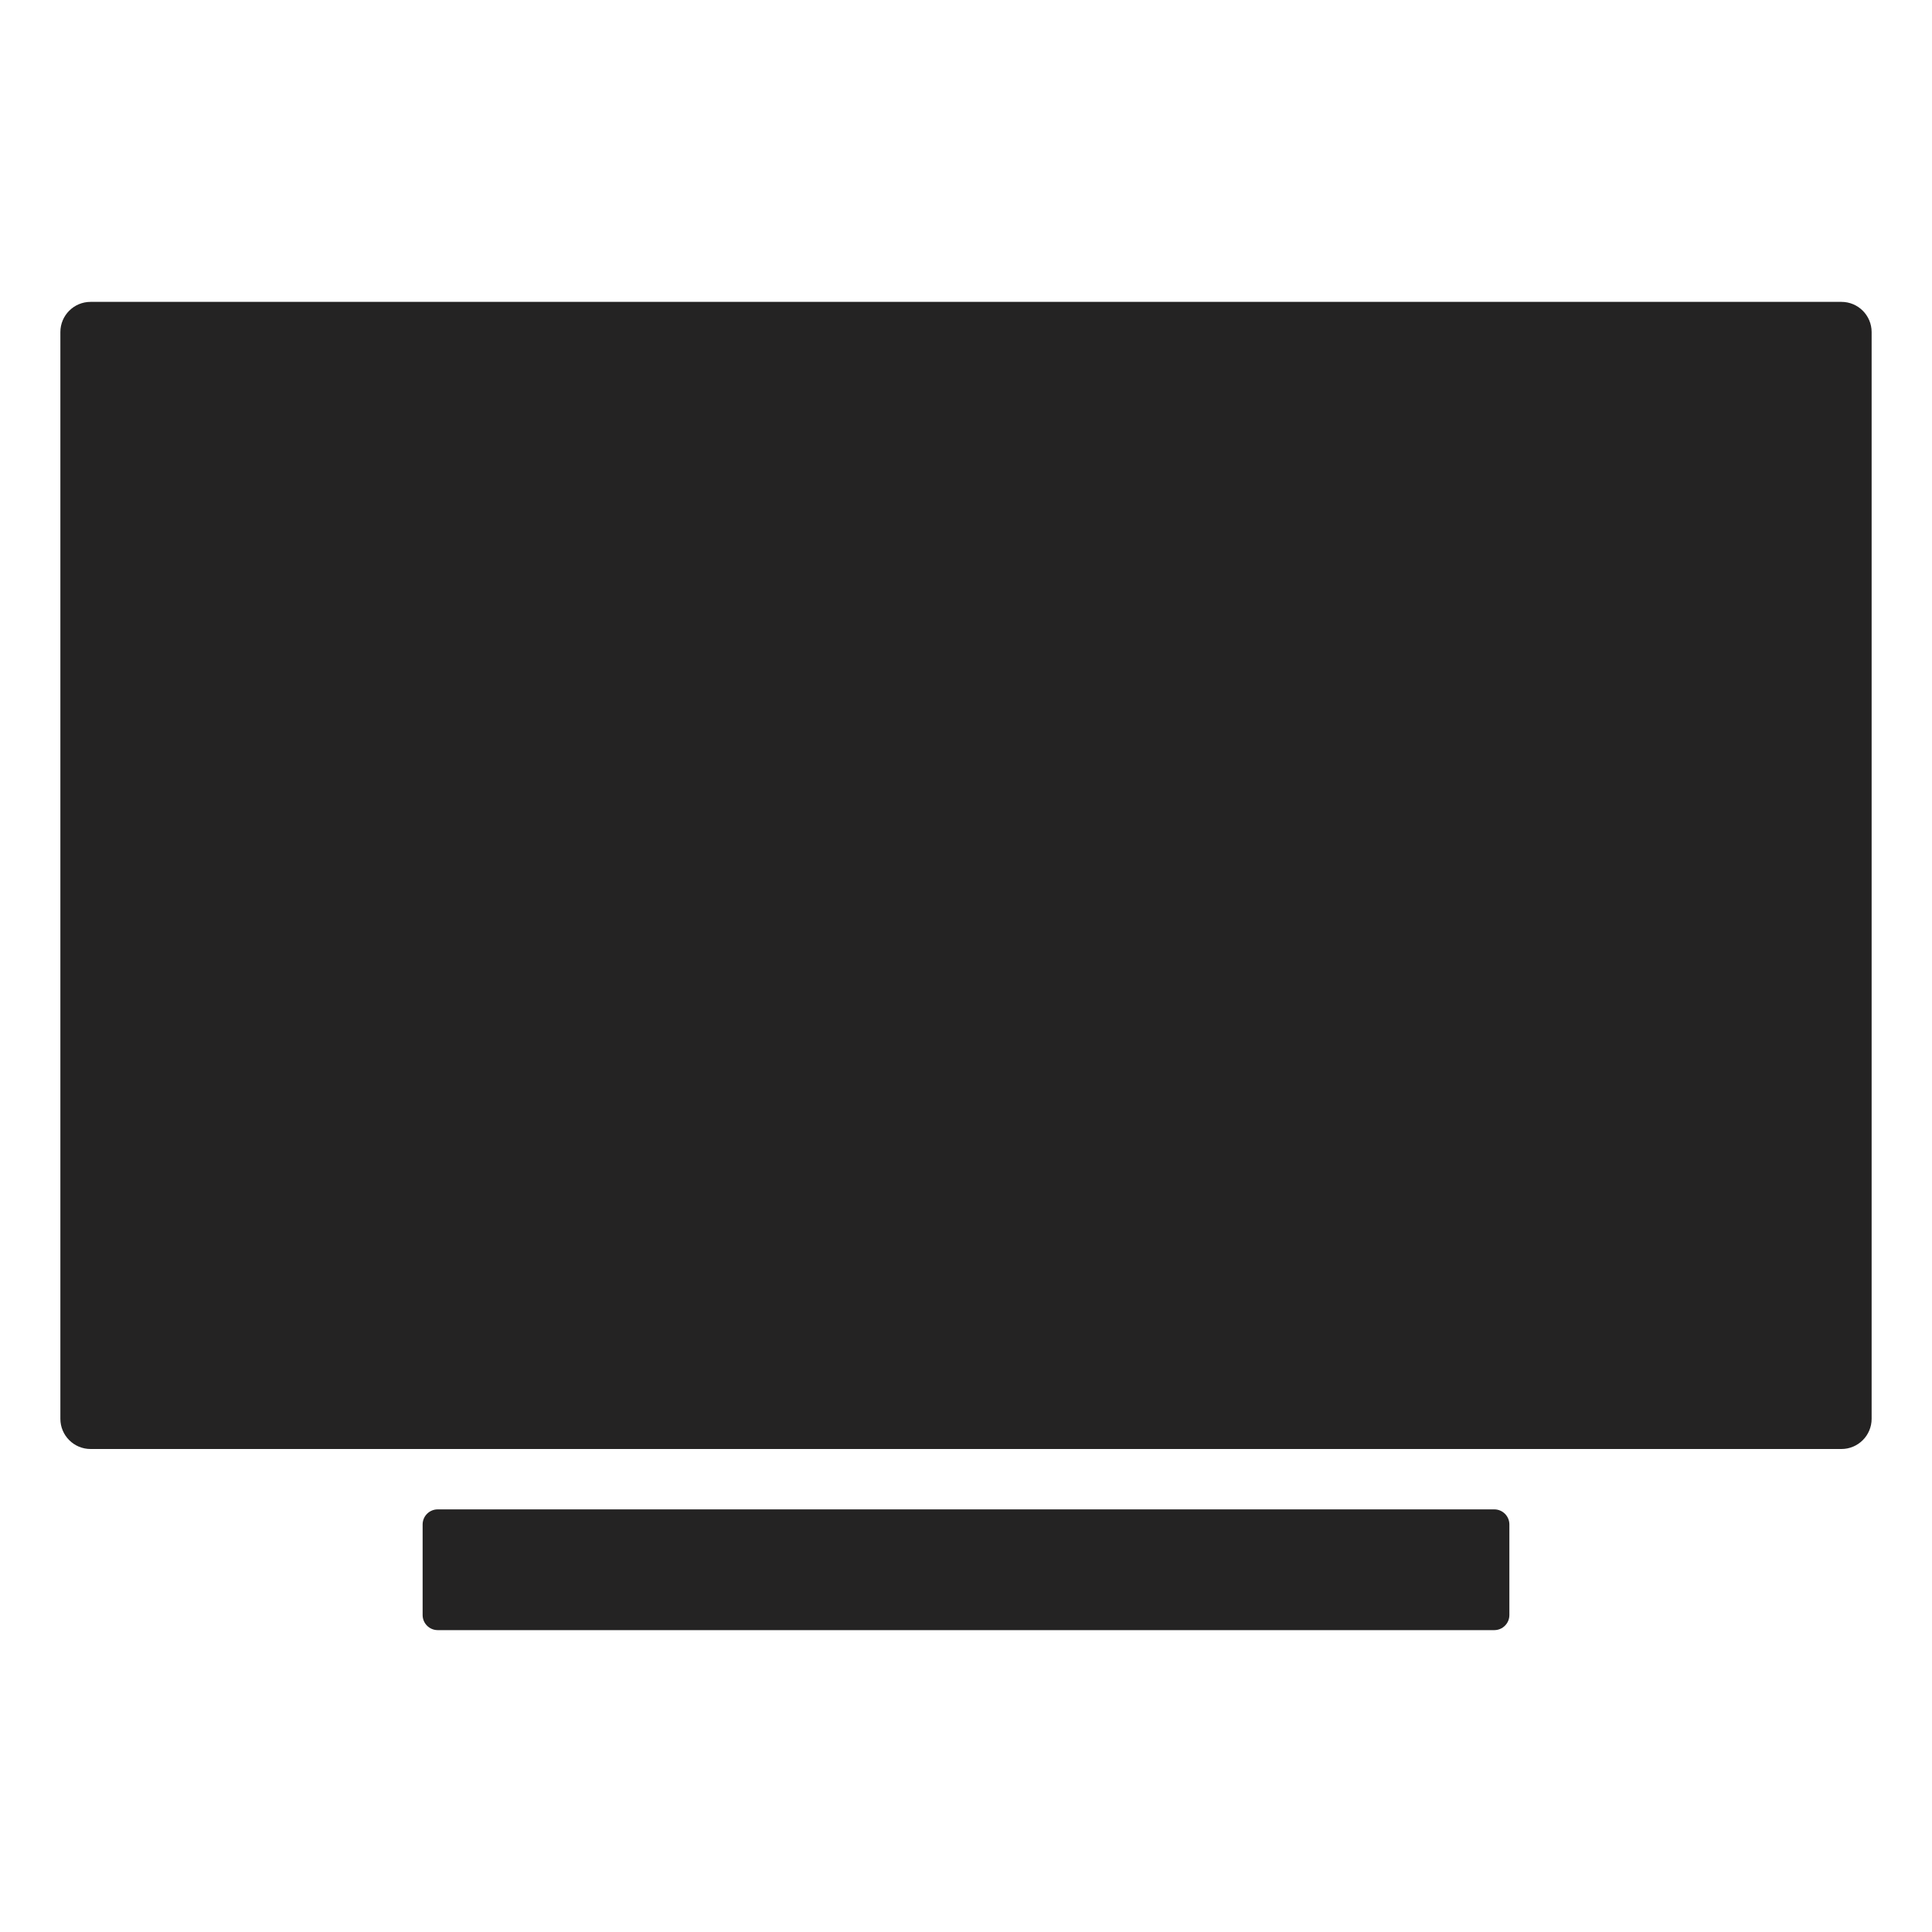 <?xml version="1.0" encoding="utf-8"?>
<!-- Generator: Adobe Illustrator 16.0.0, SVG Export Plug-In . SVG Version: 6.00 Build 0)  -->
<!DOCTYPE svg PUBLIC "-//W3C//DTD SVG 1.1//EN" "http://www.w3.org/Graphics/SVG/1.1/DTD/svg11.dtd">
<svg version="1.1" id="Layer_1" xmlns="http://www.w3.org/2000/svg" xmlns:xlink="http://www.w3.org/1999/xlink" x="0px" y="0px"
	 width="512px" height="512px" viewBox="0 0 512 512" enable-background="new 0 0 512 512" xml:space="preserve">
<title></title>
<path fill="#242323" d="M488,384H24c-4.418,0-8-3.582-8-8V88c0-4.418,3.582-8,8-8h464c4.418,0,8,3.582,8,8v288
	C496,380.418,492.418,384,488,384z"/>
<path fill="#242323" d="M116,400h280c2.209,0,4,1.791,4,4v24c0,2.209-1.791,4-4,4H116c-2.209,0-4-1.791-4-4v-24
	C112,401.791,113.791,400,116,400z"/>
</svg>
